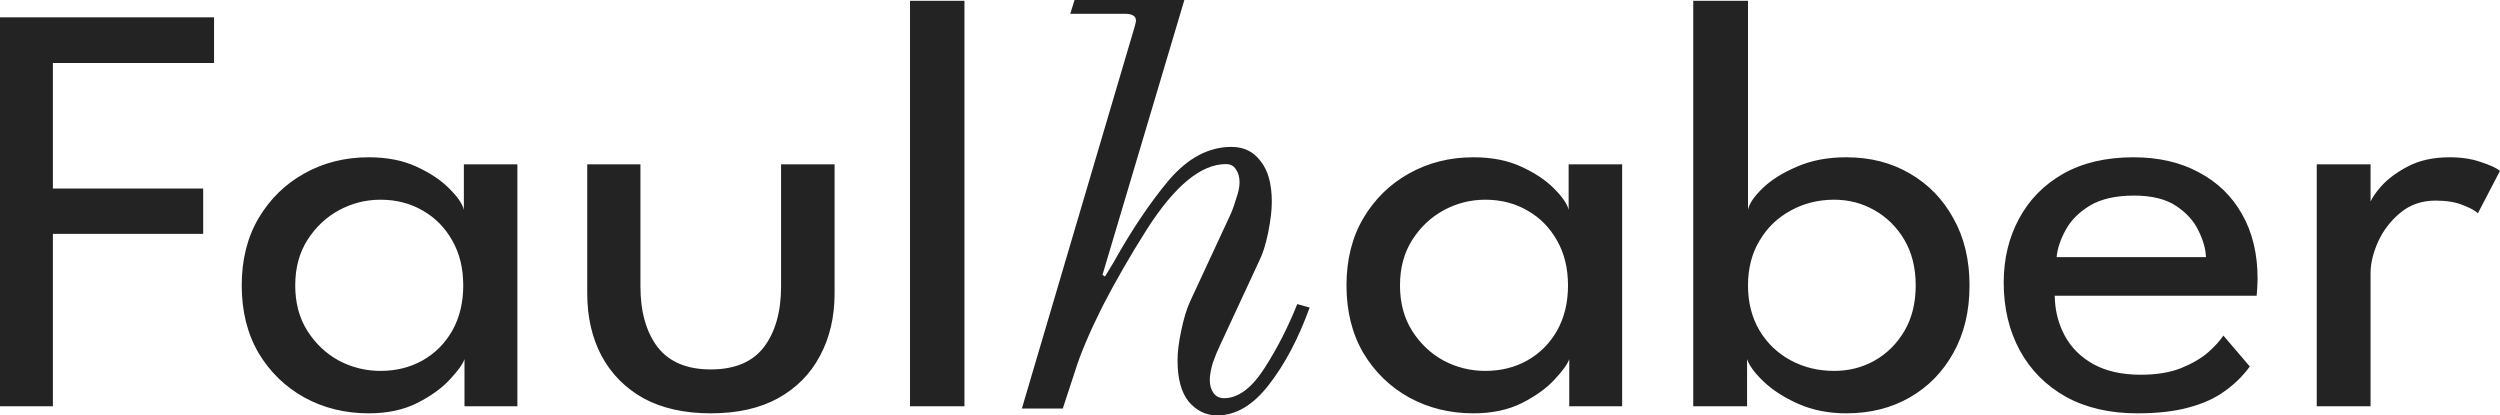 <?xml version="1.0" encoding="UTF-8"?> <svg xmlns="http://www.w3.org/2000/svg" width="987" height="164" viewBox="0 0 987 164" fill="none"><path fill-rule="evenodd" clip-rule="evenodd" d="M469.299 158.564C472.401 162.188 476.155 164 480.562 164C487.908 164 494.682 159.998 500.885 151.994C507.252 143.84 512.638 133.646 517.046 121.414L512.149 120.055C508.557 129.116 504.232 137.573 499.171 145.425C494.111 153.278 488.806 157.204 483.256 157.204C481.46 157.204 480.073 156.525 479.093 155.166C478.114 153.807 477.624 152.07 477.624 149.956C477.624 148.144 478.032 145.878 478.849 143.16C479.828 140.442 480.726 138.252 481.542 136.591L497.213 102.84C498.518 100.273 499.661 96.648 500.641 91.967C501.62 87.134 502.11 83.057 502.11 79.735C502.11 72.637 500.641 67.276 497.702 63.652C494.927 59.877 491.091 57.989 486.194 57.989C477.216 57.989 468.973 62.368 461.464 71.127C454.118 79.886 446.854 90.683 439.672 103.519L436.244 109.182L435.265 108.503L467.585 0H424.246L422.532 5.436H444.079C447.018 5.436 448.487 6.343 448.487 8.155C448.487 8.457 448.323 9.212 447.997 10.42L403.434 161.282H419.594L424.491 146.331C426.613 139.536 430.204 131.079 435.265 120.961C440.488 110.843 446.365 100.65 452.894 90.381C463.831 73.317 474.196 64.784 483.99 64.784C485.786 64.784 487.092 65.464 487.908 66.823C488.888 68.182 489.377 69.919 489.377 72.033C489.377 73.845 488.888 76.111 487.908 78.829C487.092 81.547 486.276 83.737 485.46 85.398L469.789 119.149C468.483 122.018 467.34 125.794 466.361 130.475C465.382 135.006 464.892 138.932 464.892 142.254C464.892 149.503 466.361 154.939 469.299 158.564ZM359.273 160.391H380.769V0.324H359.273V160.391ZM84.511 6.839H0V160.391H20.882V92.339H80.212V74.425H20.882V24.869H84.511V6.839ZM183.38 141.778V160.391H204.262V64.886H183.135V82.8C182.561 80.474 180.637 77.682 177.361 74.425C174.168 71.168 169.868 68.298 164.464 65.817C159.141 63.335 152.835 62.094 145.547 62.094C136.211 62.094 127.736 64.227 120.12 68.492C112.586 72.68 106.567 78.574 102.063 86.174C97.641 93.696 95.43 102.537 95.43 112.696C95.43 122.856 97.641 131.735 102.063 139.335C106.567 146.858 112.586 152.713 120.12 156.901C127.736 161.088 136.211 163.182 145.547 163.182C152.917 163.182 159.304 161.825 164.709 159.111C170.196 156.319 174.495 153.217 177.607 149.805C180.801 146.392 182.725 143.717 183.38 141.778ZM121.348 130.611C118.154 125.57 116.558 119.598 116.558 112.696C116.558 105.794 118.154 99.823 121.348 94.782C124.542 89.741 128.677 85.825 133.755 83.033C138.914 80.241 144.4 78.845 150.215 78.845C156.438 78.845 162.007 80.28 166.92 83.149C171.834 85.941 175.723 89.896 178.59 95.015C181.456 100.056 182.889 105.949 182.889 112.696C182.889 119.443 181.456 125.376 178.59 130.494C175.723 135.535 171.834 139.452 166.92 142.243C162.007 145.035 156.438 146.431 150.215 146.431C144.4 146.431 138.914 145.074 133.755 142.36C128.677 139.568 124.542 135.652 121.348 130.611ZM252.844 113.045C252.844 123.05 255.096 131.037 259.6 137.009C264.186 142.903 271.187 145.85 280.605 145.85C290.104 145.85 297.106 142.903 301.61 137.009C306.114 131.037 308.366 123.05 308.366 113.045V64.886H329.493V115.837C329.493 125.143 327.569 133.364 323.72 140.499C319.953 147.633 314.425 153.217 307.137 157.25C299.931 161.205 291.087 163.182 280.605 163.182C270.205 163.182 261.36 161.205 254.072 157.25C246.866 153.217 241.338 147.633 237.489 140.499C233.722 133.364 231.839 125.143 231.839 115.837V64.886H252.844V113.045ZM619.543 160.391V141.778C618.888 143.717 616.963 146.392 613.77 149.805C610.658 153.217 606.358 156.319 600.872 159.111C595.467 161.825 589.08 163.182 581.709 163.182C572.374 163.182 563.898 161.088 556.282 156.901C548.749 152.713 542.73 146.858 538.226 139.335C533.804 131.735 531.592 122.856 531.592 112.696C531.592 102.537 533.804 93.696 538.226 86.174C542.73 78.574 548.749 72.68 556.282 68.492C563.898 64.227 572.374 62.094 581.709 62.094C588.998 62.094 595.303 63.335 600.626 65.817C606.031 68.298 610.33 71.168 613.524 74.425C616.799 77.682 618.724 80.474 619.297 82.8V64.886H640.425V160.391H619.543ZM552.72 112.696C552.72 119.598 554.317 125.57 557.511 130.611C560.705 135.652 564.84 139.568 569.917 142.36C575.076 145.074 580.563 146.431 586.377 146.431C592.601 146.431 598.169 145.035 603.083 142.243C607.996 139.452 611.886 135.535 614.752 130.494C617.618 125.376 619.051 119.443 619.051 112.696C619.051 105.949 617.618 100.056 614.752 95.015C611.886 89.896 607.996 85.941 603.083 83.149C598.169 80.28 592.601 78.845 586.377 78.845C580.563 78.845 575.076 80.241 569.917 83.033C564.84 85.825 560.705 89.741 557.511 94.782C554.317 99.823 552.72 105.794 552.72 112.696ZM668.493 0.324V160.391H689.743V141.778C690.644 144.415 692.855 147.401 696.377 150.735C699.898 154.07 704.443 156.978 710.011 159.46C715.662 161.942 721.967 163.182 728.928 163.182C738.345 163.182 746.698 161.088 753.986 156.901C761.275 152.713 767.007 146.858 771.183 139.335C775.442 131.735 777.571 122.856 777.571 112.696C777.571 102.537 775.442 93.696 771.183 86.174C767.007 78.574 761.275 72.68 753.986 68.492C746.698 64.227 738.345 62.094 728.928 62.094C721.558 62.094 715.048 63.335 709.397 65.817C703.747 68.221 699.243 71.051 695.885 74.308C692.528 77.566 690.603 80.396 690.112 82.8V0.324H668.493ZM751.898 94.782C754.846 99.823 756.32 105.794 756.32 112.696C756.32 119.598 754.846 125.57 751.898 130.611C748.95 135.652 745.019 139.568 740.106 142.36C735.274 145.074 729.952 146.431 724.137 146.431C717.832 146.431 712.099 145.035 706.94 142.243C701.781 139.452 697.687 135.535 694.657 130.494C691.627 125.376 690.112 119.443 690.112 112.696C690.112 105.949 691.627 100.056 694.657 95.015C697.687 89.896 701.781 85.941 706.94 83.149C712.099 80.28 717.832 78.845 724.137 78.845C729.952 78.845 735.274 80.241 740.106 83.033C745.019 85.825 748.95 89.741 751.898 94.782ZM811.207 116.768C811.289 122.507 812.599 127.741 815.138 132.472C817.676 137.203 821.443 140.964 826.438 143.756C831.516 146.548 837.739 147.944 845.109 147.944C851.333 147.944 856.615 147.09 860.955 145.384C865.377 143.601 868.981 141.507 871.765 139.103C874.549 136.621 876.555 134.411 877.784 132.472L888.225 144.686C885.522 148.409 882.206 151.666 878.275 154.458C874.426 157.25 869.717 159.382 864.149 160.856C858.58 162.407 851.783 163.182 843.758 163.182C832.949 163.182 823.572 161.011 815.629 156.668C807.767 152.248 801.708 146.16 797.449 138.405C793.191 130.572 791.062 121.615 791.062 111.533C791.062 102.227 793.068 93.851 797.081 86.406C801.093 78.884 806.908 72.951 814.523 68.608C822.221 64.266 831.475 62.094 842.284 62.094C852.193 62.094 860.791 64.072 868.08 68.027C875.45 71.904 881.141 77.41 885.154 84.545C889.248 91.68 891.296 100.211 891.296 110.137C891.296 110.758 891.255 111.882 891.173 113.511C891.091 115.062 891.009 116.147 890.927 116.768H811.207ZM870.905 101.529C870.823 98.349 869.84 94.86 867.957 91.06C866.155 87.26 863.207 84.002 859.113 81.288C855.018 78.574 849.491 77.217 842.53 77.217C835.324 77.217 829.509 78.535 825.087 81.172C820.747 83.808 817.553 87.027 815.506 90.827C813.459 94.549 812.271 98.117 811.944 101.529H870.905ZM914.65 160.391H935.9V107.811C935.9 104.011 936.883 99.9 938.848 95.48C940.896 90.982 943.844 87.143 947.693 83.964C951.541 80.784 956.168 79.194 961.573 79.194C965.831 79.194 969.393 79.776 972.26 80.939C975.126 82.025 977.132 83.111 978.279 84.196L987 67.445C985.526 66.282 982.987 65.119 979.384 63.955C975.863 62.715 971.768 62.094 967.101 62.094C960.713 62.094 955.226 63.296 950.641 65.7C946.055 68.104 942.452 70.819 939.831 73.843C937.953 76.011 936.643 77.919 935.9 79.569V64.886H914.65V160.391Z" fill="#232323"></path></svg> 
